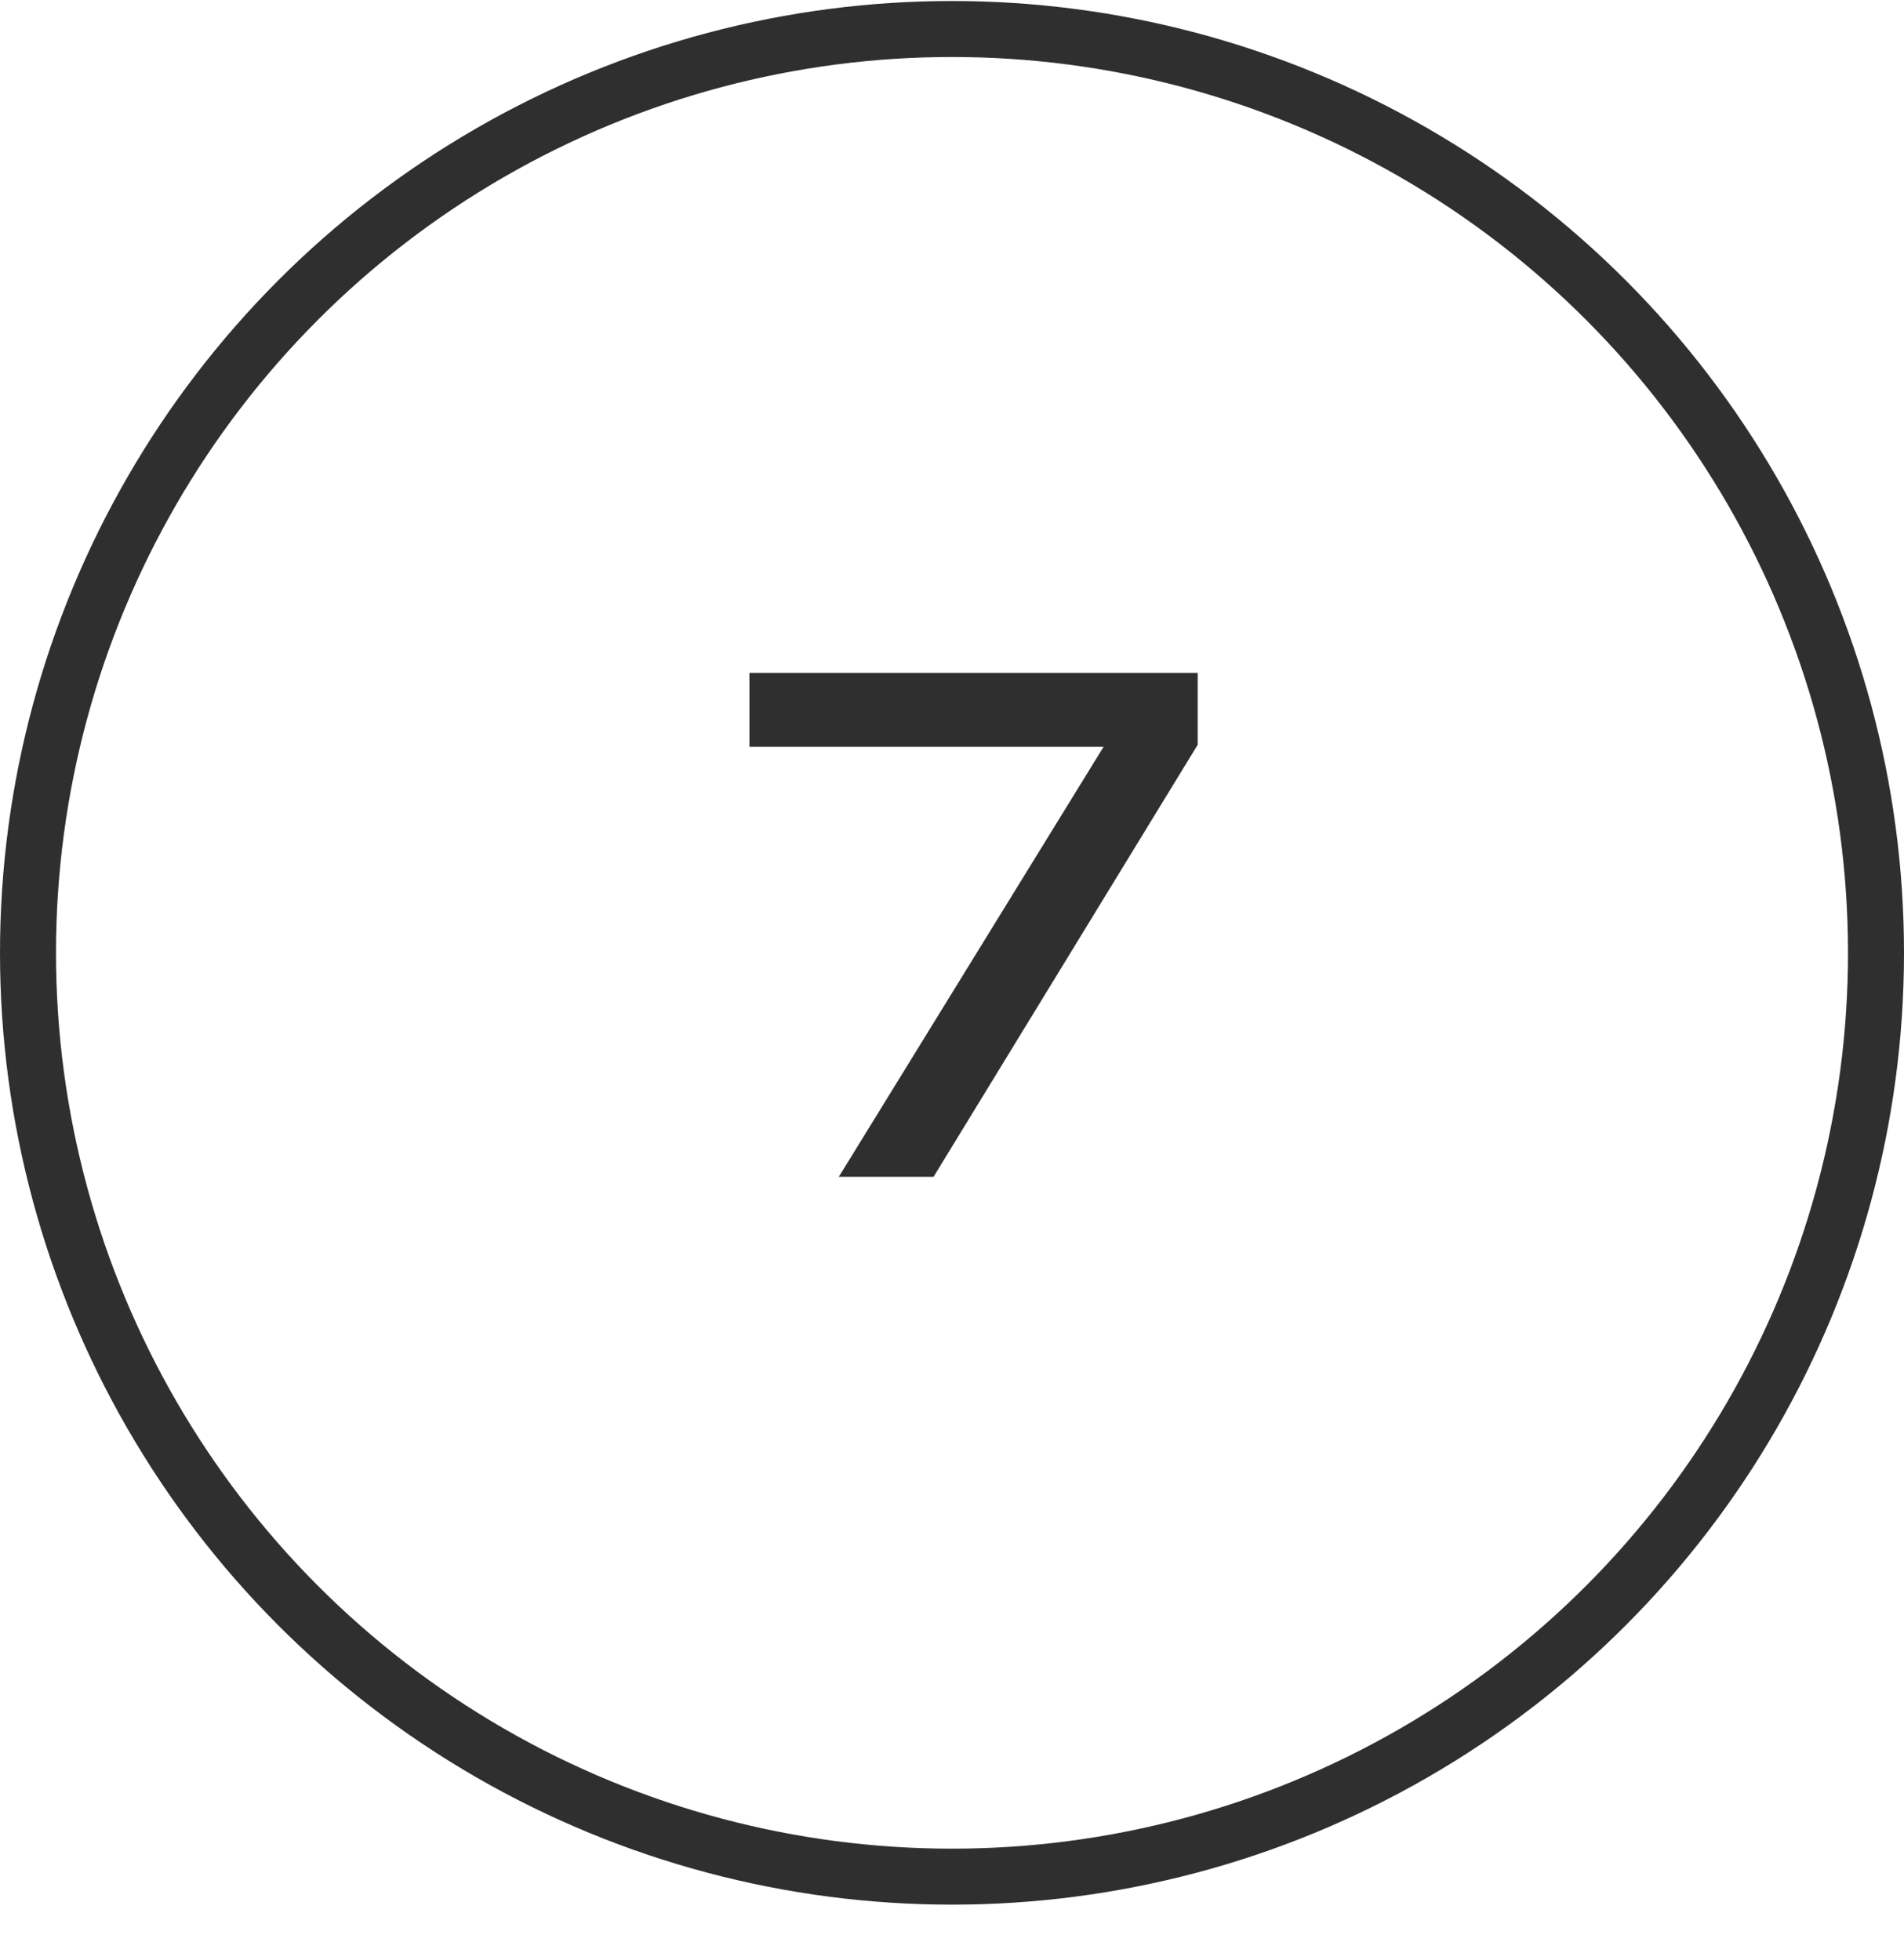 <?xml version="1.0" encoding="UTF-8"?> <svg xmlns="http://www.w3.org/2000/svg" width="34" height="35" viewBox="0 0 34 35" fill="none"> <circle cx="17" cy="17.018" r="16.5" stroke="#2F2F2F"></circle> <path d="M14.979 21.018L19.995 12.87L19.983 13.338H13.383V12.018H21.387V13.302L16.671 21.018H14.979Z" fill="#2F2F2F"></path> </svg> 